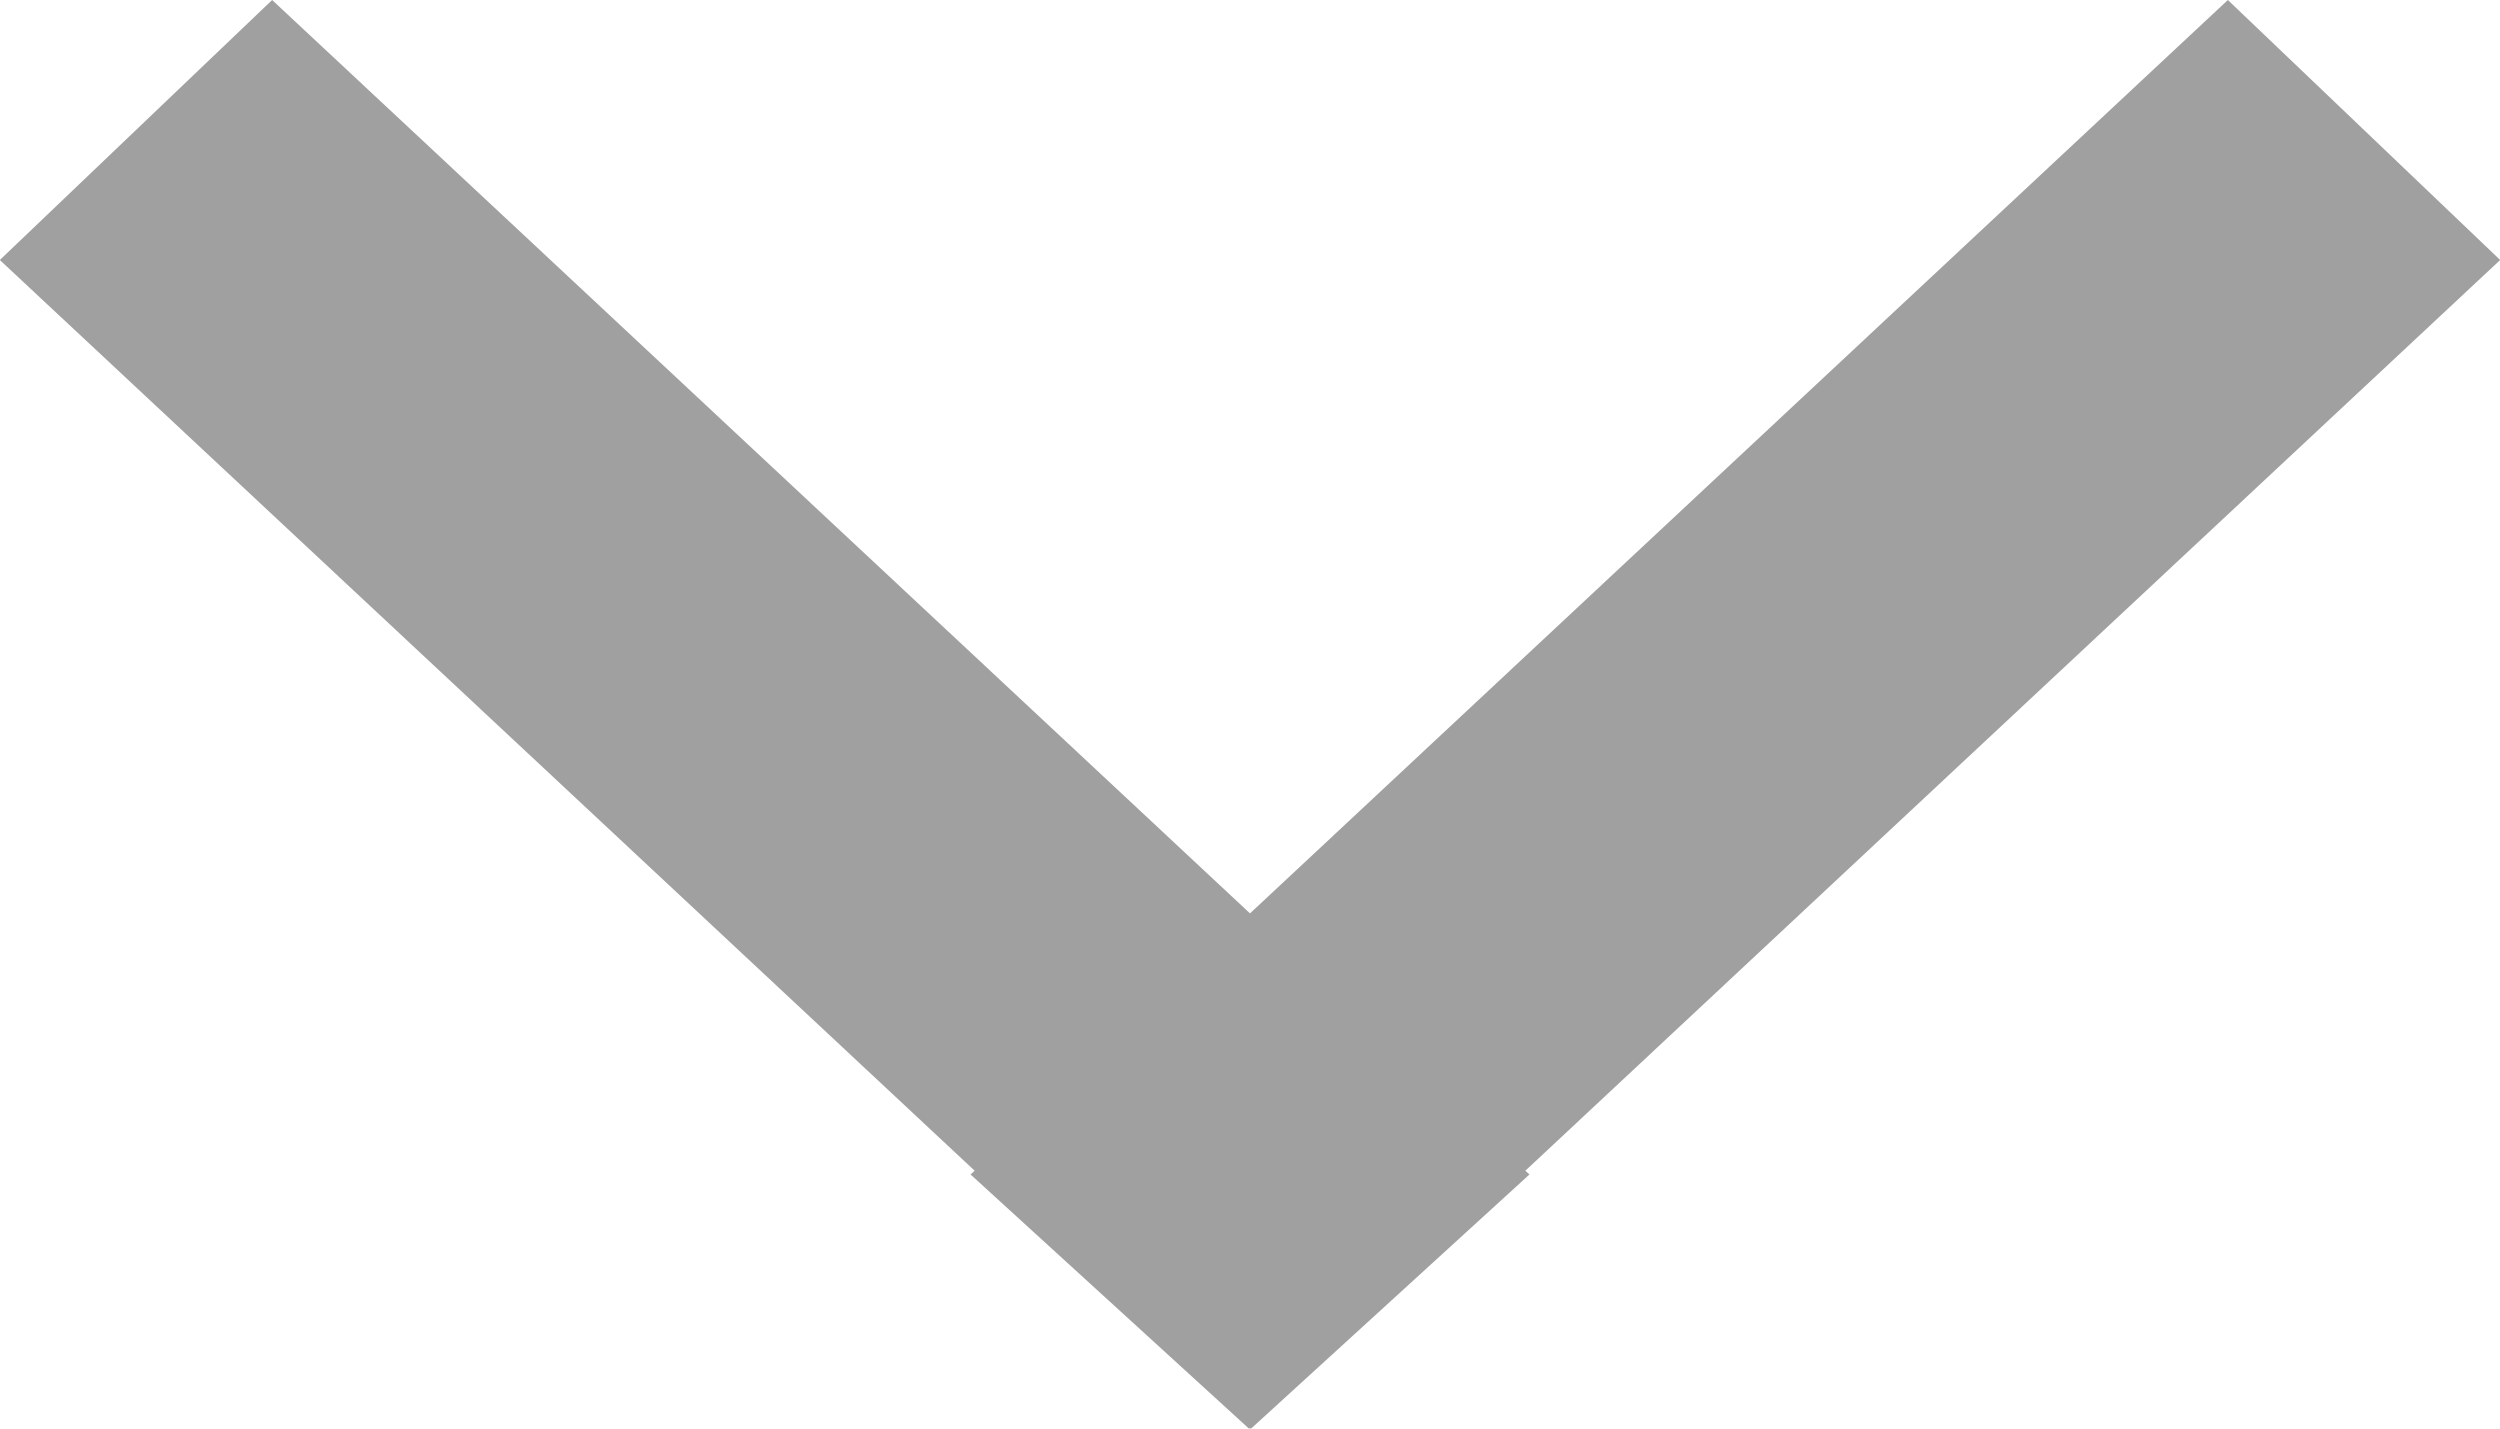 <svg 
 xmlns="http://www.w3.org/2000/svg"
 xmlns:xlink="http://www.w3.org/1999/xlink"
 width="14px" height="8px">
<path fill-rule="evenodd"  fill="rgb(160, 160, 160)"
 d="M14.001,1.456 L8.542,6.556 L8.565,6.577 L7.005,8.001 L7.000,7.996 L6.995,8.001 L5.435,6.577 L5.458,6.556 L-0.001,1.456 L1.524,0.000 L7.000,5.115 L12.476,0.000 L14.001,1.456 Z"/>
</svg>